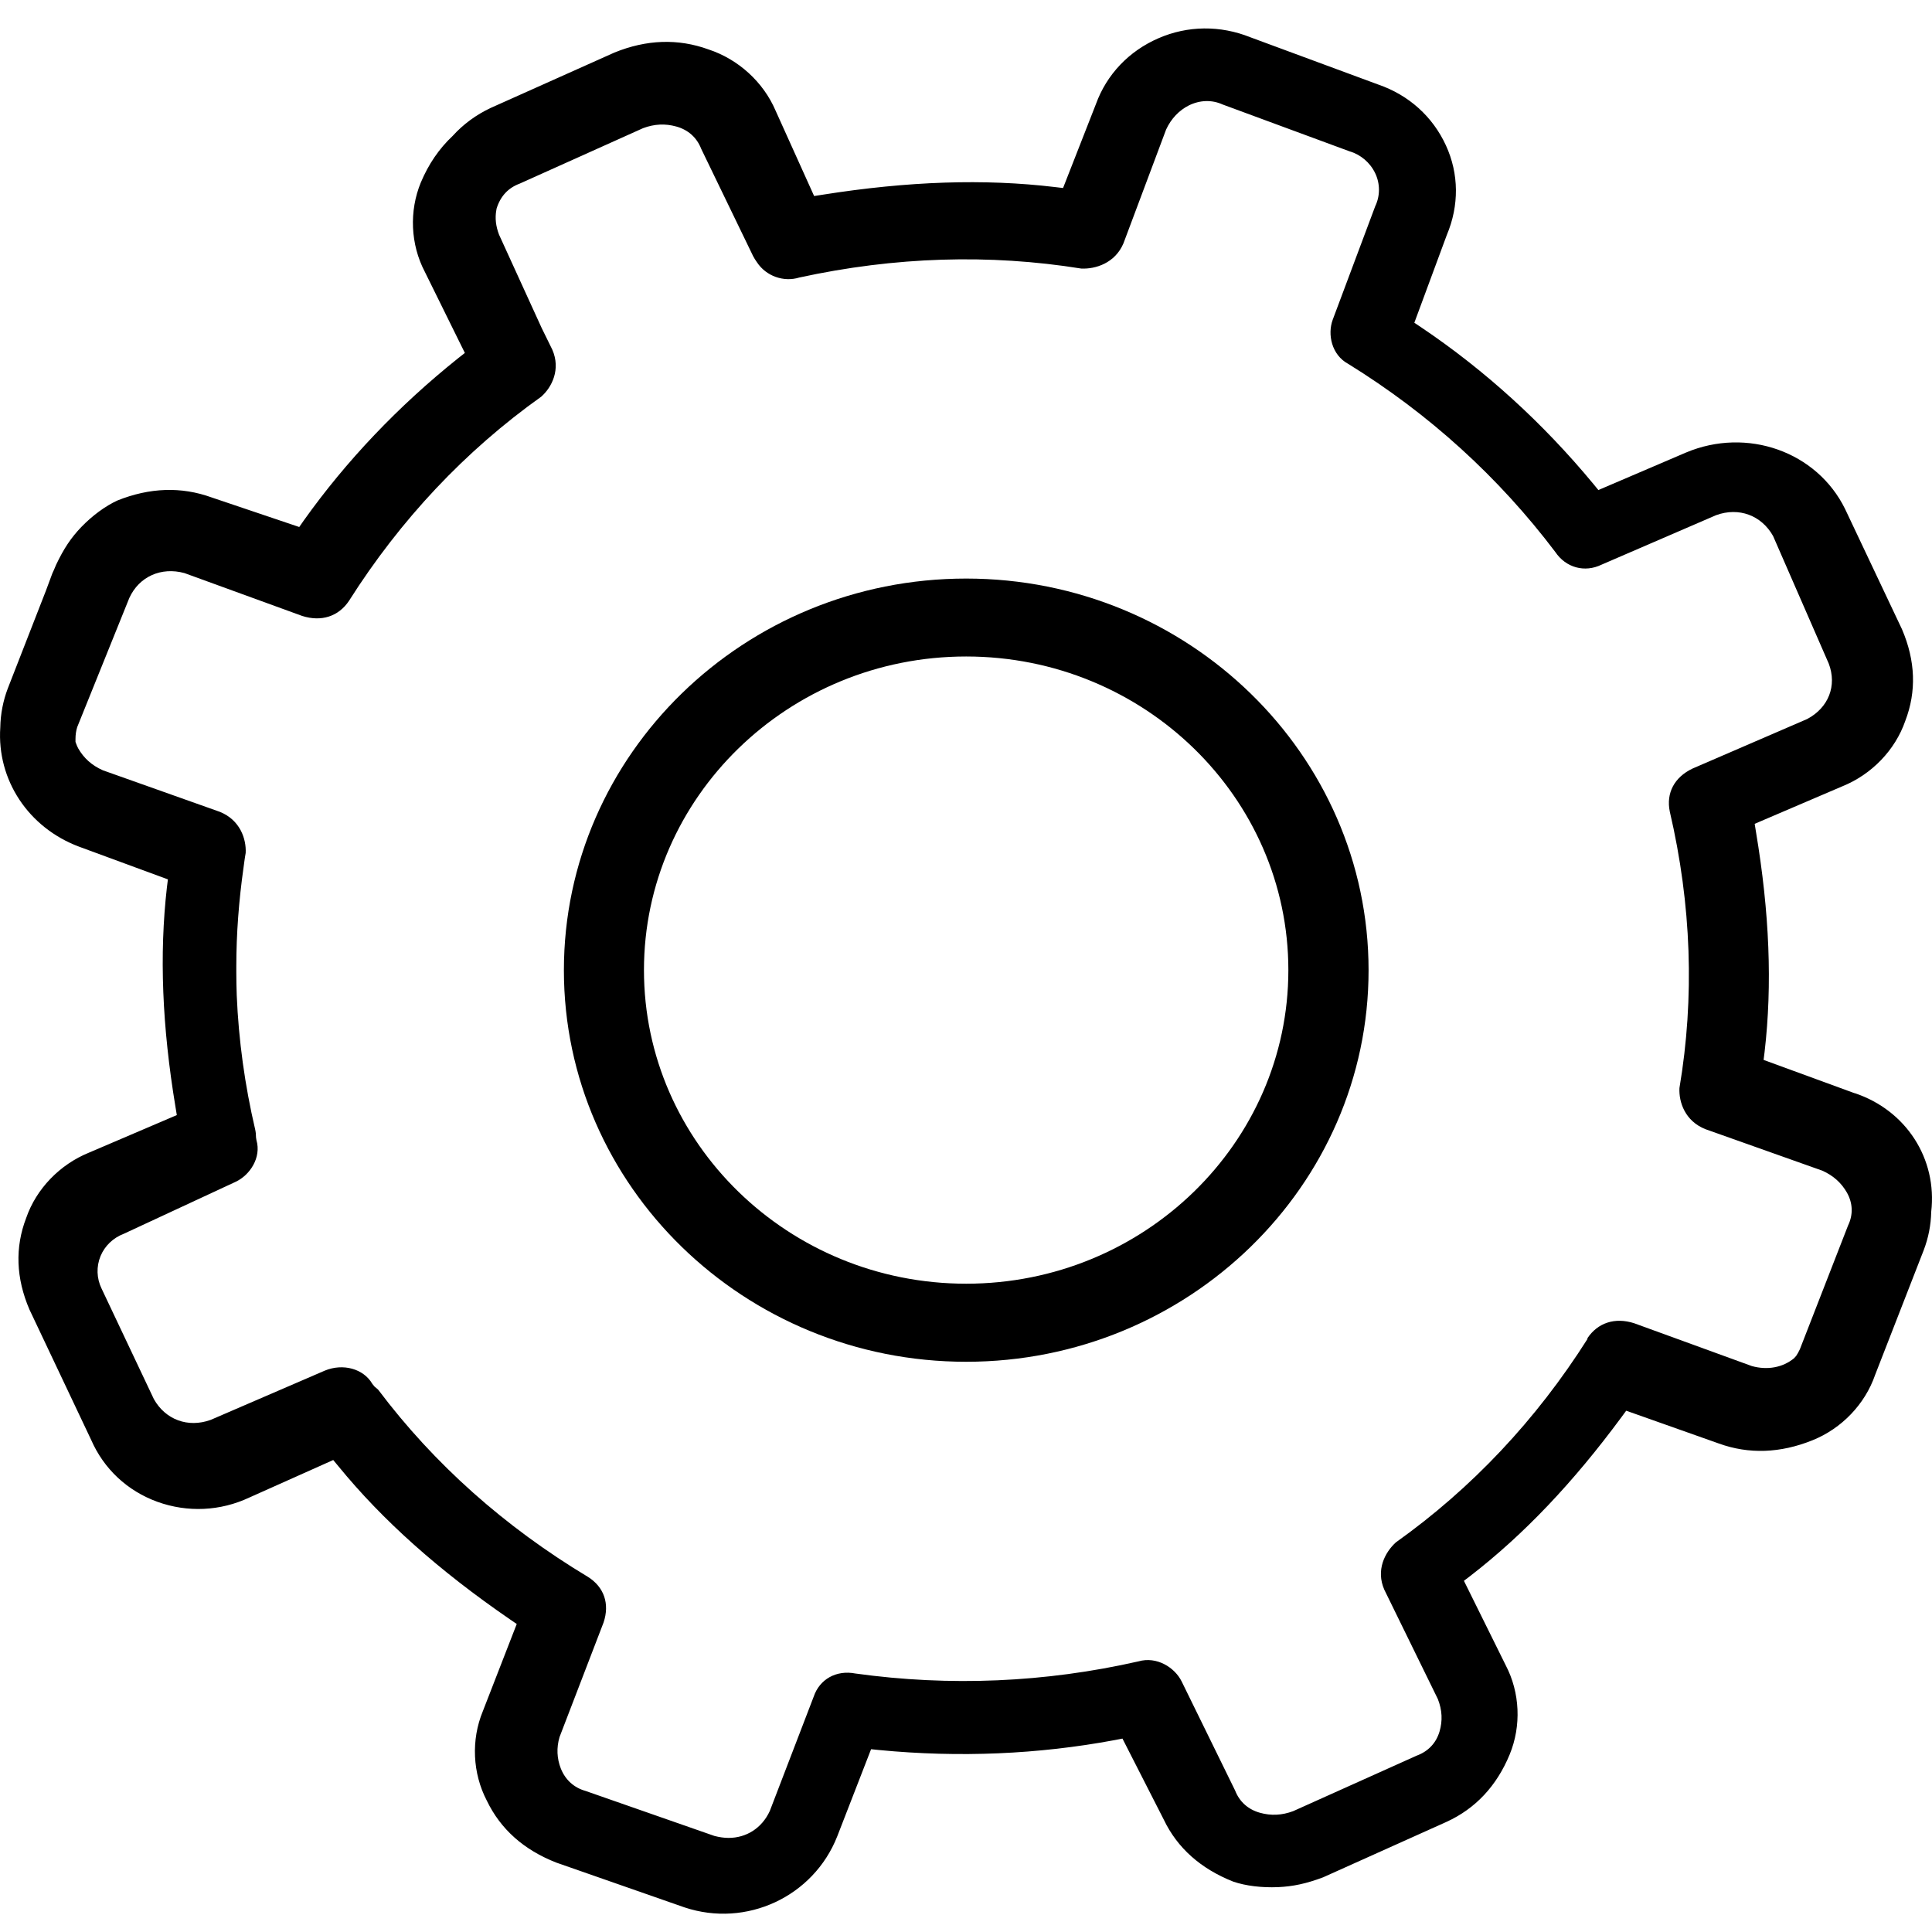 <svg width="54" height="54" viewBox="0 0 54 54" fill="none" xmlns="http://www.w3.org/2000/svg">
<path d="M27.005 16.171C20.803 16.171 15.761 21.082 15.761 27.118C15.761 33.155 20.807 38.062 27.005 38.062C33.203 38.062 38.252 33.151 38.252 27.118C38.252 21.086 33.206 16.171 27.005 16.171ZM27.005 35.88C22.038 35.88 17.999 31.948 17.999 27.115C17.999 22.281 22.038 18.349 27.005 18.349C31.971 18.349 36.01 22.281 36.01 27.115C36.01 31.948 31.971 35.88 27.005 35.88Z" fill="black"/>
<path d="M45.468 39.435L48.038 40.345C48.877 40.65 49.76 40.619 50.659 40.256C51.475 39.929 52.129 39.246 52.41 38.429L53.768 34.944C53.899 34.601 53.97 34.243 53.978 33.873C54.152 32.385 53.273 31.032 51.84 30.554H51.832L49.293 29.625L49.321 29.401C49.539 27.524 49.459 25.512 49.079 23.245L49.044 23.026L51.495 21.977C52.315 21.646 52.972 20.963 53.253 20.15C53.57 19.325 53.538 18.469 53.162 17.59L51.57 14.225C50.782 12.621 48.83 11.931 47.123 12.649L44.675 13.697L44.533 13.524C43.123 11.82 41.503 10.347 39.721 9.148L39.531 9.021L40.438 6.57C40.786 5.745 40.779 4.858 40.414 4.064C40.046 3.262 39.377 2.657 38.525 2.364L34.949 1.042C34.105 0.703 33.195 0.714 32.379 1.069C31.555 1.427 30.933 2.079 30.632 2.908L29.713 5.255L29.484 5.228C27.516 4.993 25.389 5.062 22.981 5.444L22.755 5.479L21.678 3.093C21.337 2.295 20.637 1.655 19.801 1.381C18.953 1.073 18.07 1.103 17.171 1.47L13.71 3.019C13.31 3.208 12.95 3.47 12.653 3.798C12.268 4.16 11.976 4.592 11.762 5.101C11.433 5.899 11.473 6.832 11.873 7.595L12.993 9.865L12.811 10.008C11.132 11.35 9.678 12.88 8.49 14.549L8.364 14.73L5.908 13.901C5.065 13.597 4.182 13.628 3.279 13.99C2.946 14.144 2.586 14.406 2.273 14.73C1.984 15.031 1.782 15.335 1.568 15.786L1.504 15.937C1.493 15.964 1.477 15.991 1.465 16.021L1.283 16.511L0.217 19.244C0.087 19.587 0.015 19.953 0.008 20.331C-0.091 21.8 0.796 23.137 2.213 23.666L4.693 24.579L4.665 24.803C4.451 26.676 4.53 28.684 4.906 30.947L4.942 31.167L2.491 32.215C1.671 32.547 1.013 33.229 0.732 34.042C0.415 34.867 0.447 35.727 0.823 36.602L2.546 40.241C2.902 41.058 3.56 41.671 4.399 41.976C5.243 42.28 6.158 42.238 6.97 41.856L9.314 40.808L9.461 40.985C10.696 42.496 12.264 43.895 14.257 45.264L14.443 45.391L13.496 47.827C13.164 48.629 13.207 49.562 13.607 50.329C13.991 51.127 14.641 51.705 15.548 52.06L19.132 53.312C20.858 53.887 22.735 53.016 23.401 51.327L24.347 48.891L24.573 48.914C26.811 49.13 29.02 49.034 31.151 48.637L31.373 48.594L32.529 50.861C32.909 51.655 33.563 52.233 34.47 52.592C34.818 52.711 35.266 52.765 35.721 52.746C36.141 52.727 36.505 52.65 36.981 52.472L40.43 50.922C41.238 50.553 41.832 49.92 42.196 49.038C42.525 48.24 42.485 47.307 42.085 46.544L40.917 44.184L41.103 44.042C42.588 42.893 43.967 41.444 45.321 39.609L45.452 39.431L45.468 39.435ZM44.374 37.419C42.941 39.682 41.139 41.598 39.016 43.109C38.703 43.394 38.454 43.888 38.691 44.431L40.188 47.488C40.311 47.8 40.323 48.097 40.236 48.394C40.141 48.718 39.919 48.953 39.594 49.072L36.145 50.622C35.828 50.741 35.523 50.753 35.218 50.668C34.886 50.576 34.644 50.36 34.521 50.044L33.028 46.998C32.834 46.605 32.331 46.289 31.82 46.436C29.207 47.029 26.549 47.141 23.908 46.775C23.373 46.671 22.906 46.937 22.743 47.422L21.516 50.618C21.294 51.1 20.858 51.37 20.363 51.37C20.237 51.37 20.106 51.35 19.971 51.316L16.36 50.055C16.047 49.967 15.805 49.751 15.678 49.438C15.563 49.149 15.552 48.849 15.639 48.552L16.87 45.349C17.045 44.828 16.886 44.358 16.431 44.073C14.102 42.673 12.13 40.916 10.573 38.846C10.554 38.826 10.514 38.792 10.47 38.757L10.407 38.68C10.162 38.256 9.587 38.098 9.077 38.31L5.889 39.686C5.251 39.917 4.621 39.678 4.3 39.104L2.839 36.016C2.7 35.731 2.689 35.399 2.811 35.106C2.93 34.821 3.164 34.598 3.457 34.486L6.586 33.032C6.982 32.847 7.31 32.358 7.168 31.868L7.156 31.795C7.156 31.714 7.148 31.637 7.132 31.568C6.843 30.334 6.669 29.07 6.617 27.821C6.609 27.601 6.605 27.385 6.605 27.173V27.011C6.605 26.094 6.677 25.165 6.807 24.247L6.827 24.097C6.839 24.012 6.851 23.924 6.867 23.839C6.886 23.45 6.712 22.918 6.142 22.69L2.875 21.53C2.562 21.391 2.34 21.187 2.186 20.917C2.162 20.875 2.146 20.832 2.13 20.79L2.11 20.736V20.655C2.11 20.535 2.126 20.427 2.158 20.323L3.615 16.712C3.889 16.114 4.506 15.84 5.156 16.018L8.447 17.216C8.981 17.386 9.465 17.232 9.758 16.788C11.195 14.522 13.001 12.602 15.128 11.087C15.425 10.825 15.678 10.324 15.437 9.773L15.14 9.168L13.948 6.558C13.857 6.319 13.833 6.095 13.872 5.876L13.88 5.829C13.987 5.483 14.205 5.251 14.526 5.132L17.975 3.582C18.292 3.463 18.597 3.451 18.902 3.536C19.235 3.628 19.476 3.844 19.599 4.16L21.048 7.155C21.076 7.209 21.116 7.275 21.159 7.333C21.413 7.718 21.904 7.892 22.34 7.757C25.013 7.175 27.654 7.094 30.22 7.506C30.616 7.526 31.167 7.356 31.401 6.801L32.593 3.621C32.735 3.312 32.961 3.081 33.23 2.946C33.535 2.796 33.872 2.784 34.169 2.919L37.721 4.23C38.026 4.318 38.295 4.542 38.438 4.843C38.577 5.136 38.577 5.475 38.438 5.764L37.25 8.936C37.099 9.345 37.218 9.919 37.682 10.17C39.947 11.569 41.891 13.338 43.471 15.428C43.769 15.871 44.295 16.01 44.763 15.783L47.966 14.399C48.604 14.167 49.234 14.406 49.558 14.981L51.115 18.55C51.349 19.167 51.107 19.78 50.513 20.096L47.301 21.484C46.798 21.727 46.565 22.166 46.671 22.683C47.277 25.281 47.368 27.883 46.941 30.411C46.921 30.801 47.095 31.333 47.665 31.56L50.933 32.72C51.245 32.859 51.467 33.063 51.622 33.333C51.788 33.63 51.8 33.95 51.653 34.255L50.307 37.712C50.271 37.789 50.24 37.843 50.204 37.897L50.145 37.963C49.828 38.225 49.396 38.302 48.964 38.182L45.673 36.984C45.139 36.814 44.656 36.968 44.363 37.412L44.374 37.419Z" fill="black"/>
</svg>
